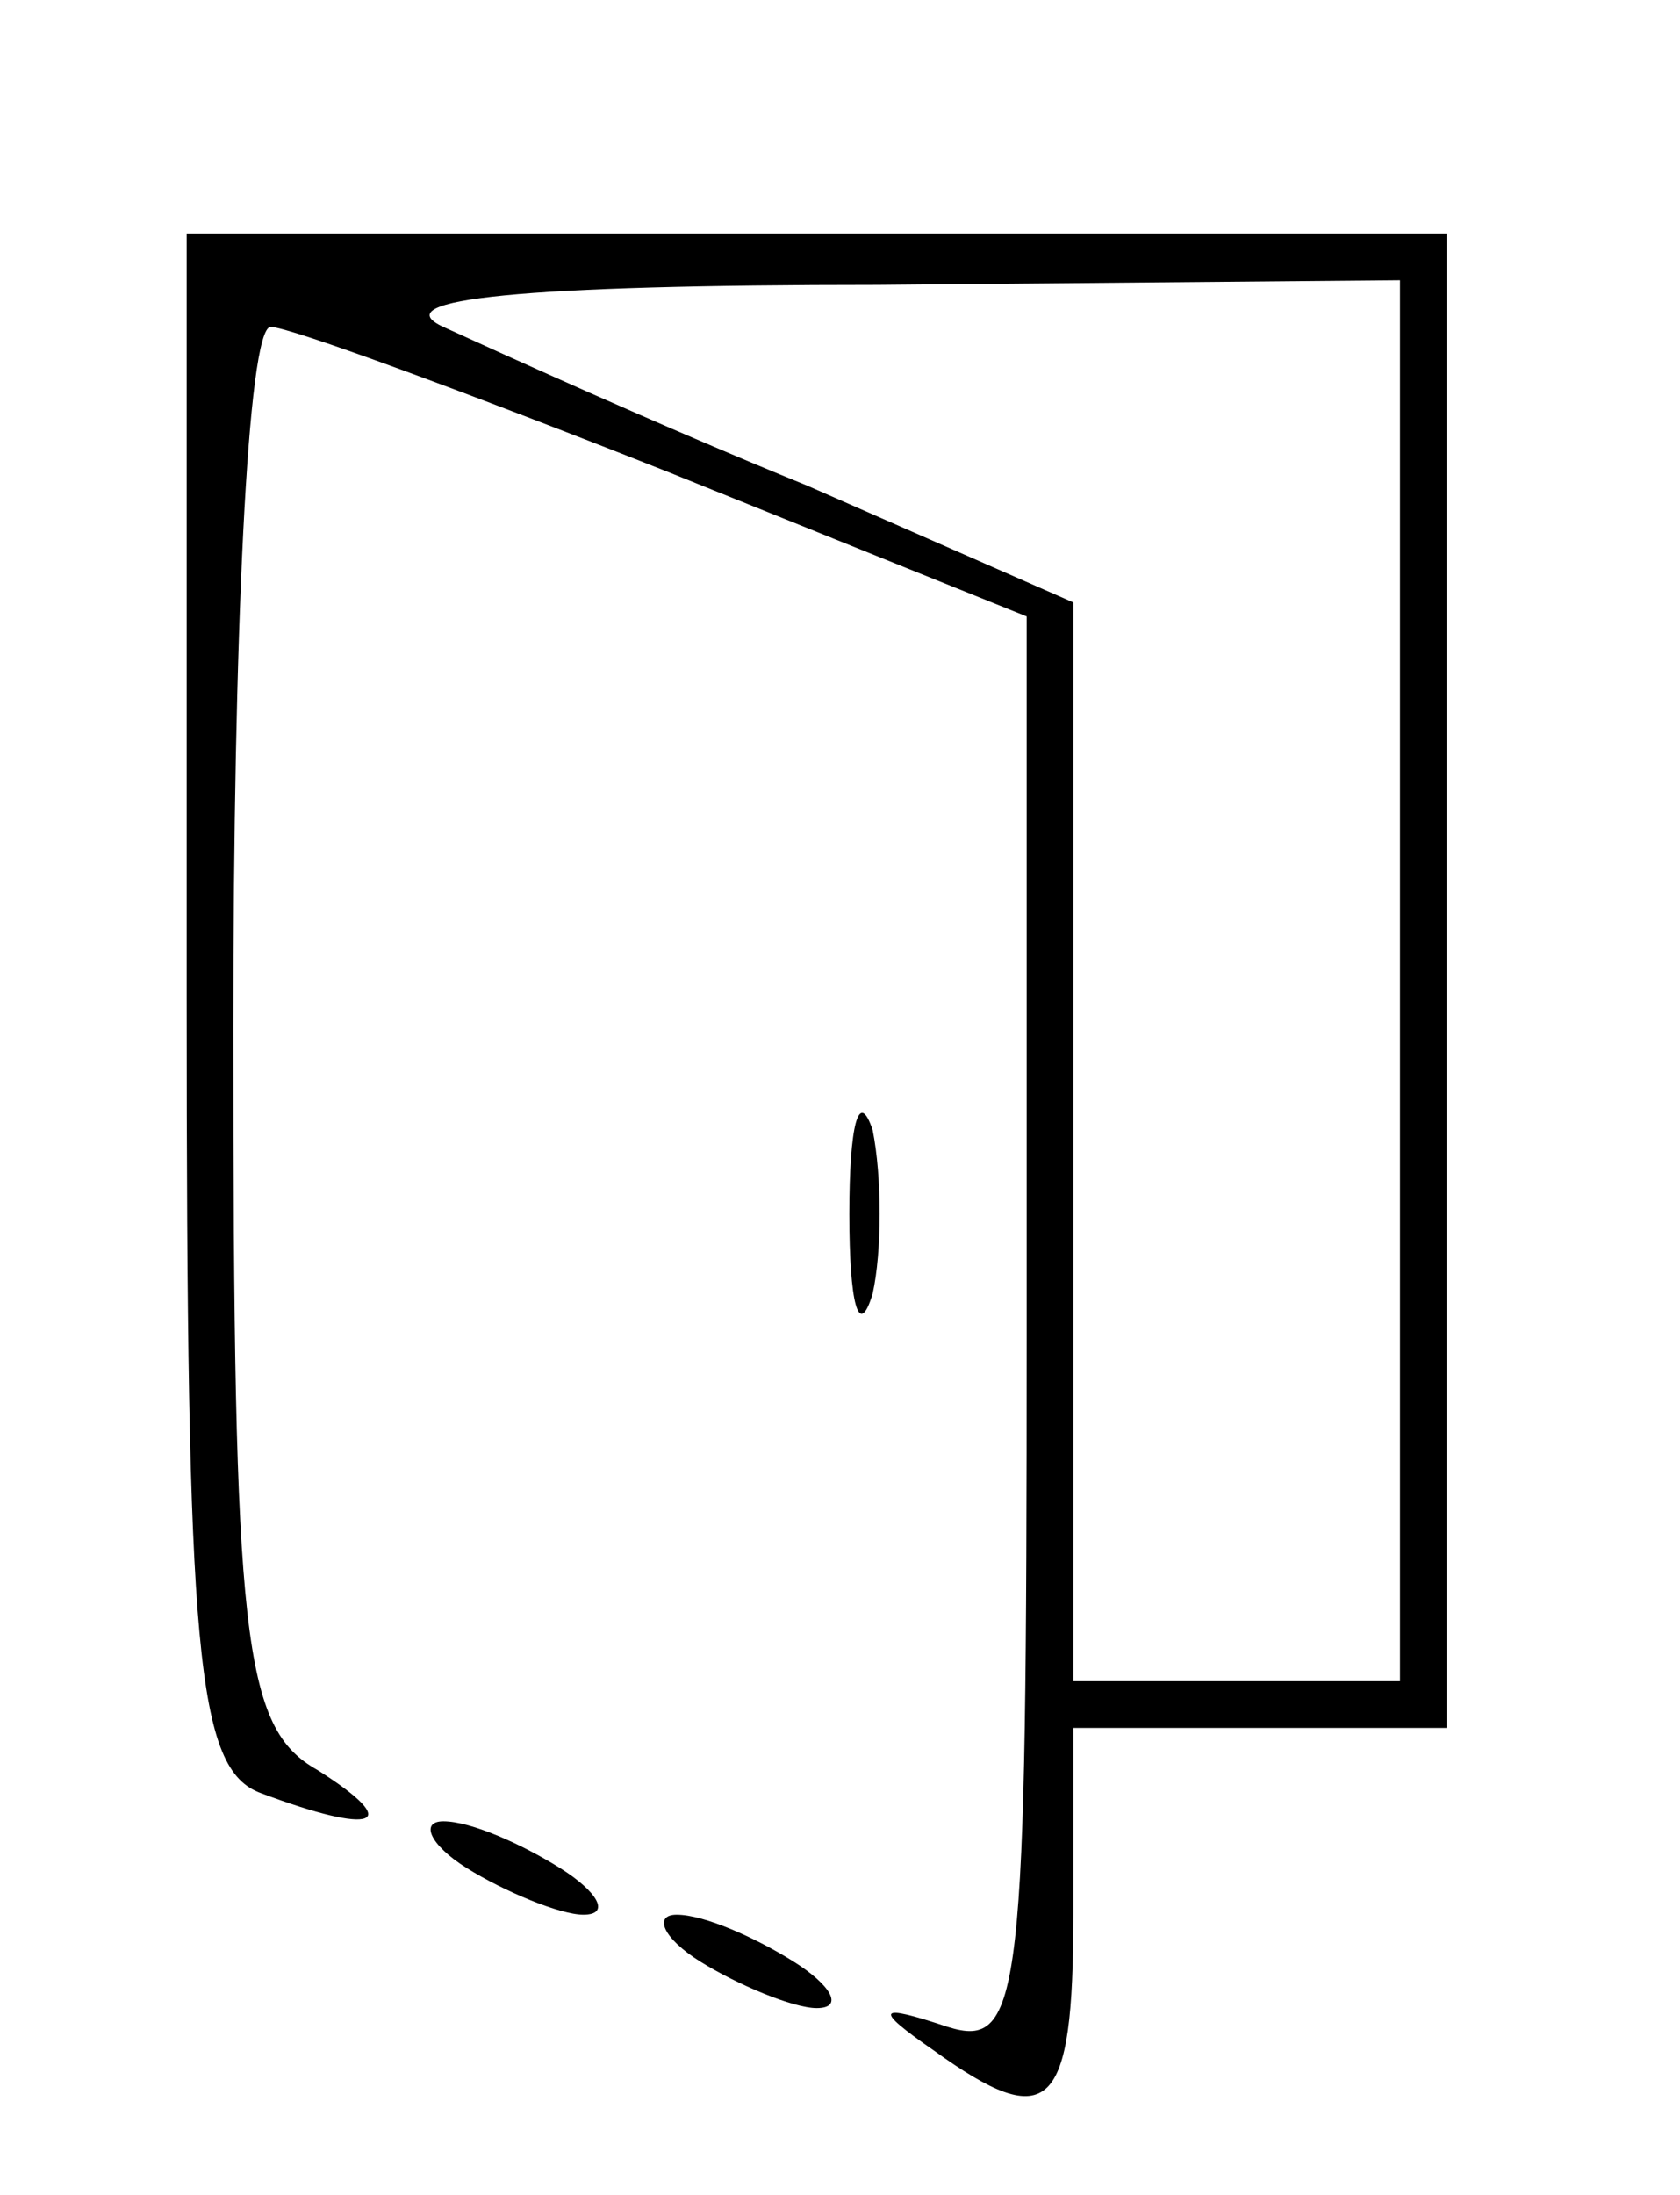 <svg version="1.0" xmlns="http://www.w3.org/2000/svg"
 width="36pt" height="47pt" viewBox="0 0 36 47"
 preserveAspectRatio="xMidYMid meet">

<g transform="translate(0,47) scale(0.1,-0.1)"
fill="#000000" stroke="none">
<path d="M40 256 c0 -140 2 -165 16 -170 24 -9 31 -7 12 5 -16 9 -18 28 -18
159 0 83 3 150 8 150 4 0 42 -14 85 -31 l77 -31 0 -154 c0 -142 -1 -153 -17
-148 -15 5 -16 4 -3 -5 25 -18 30 -13 30 29 l0 40 40 0 40 0 0 160 0 160 -135
0 -135 0 0 -164z m260 4 l0 -150 -35 0 -35 0 0 116 0 115 -57 25 c-32 13 -67
29 -78 34 -13 6 17 9 93 9 l112 1 0 -150z"/>
<path d="M182 210 c0 -19 2 -27 5 -17 2 9 2 25 0 35 -3 9 -5 1 -5 -18z"/>
<path d="M100 70 c8 -5 20 -10 25 -10 6 0 3 5 -5 10 -8 5 -19 10 -25 10 -5 0
-3 -5 5 -10z"/>
<path d="M150 50 c8 -5 20 -10 25 -10 6 0 3 5 -5 10 -8 5 -19 10 -25 10 -5 0
-3 -5 5 -10z"/>
</g>
</svg>
